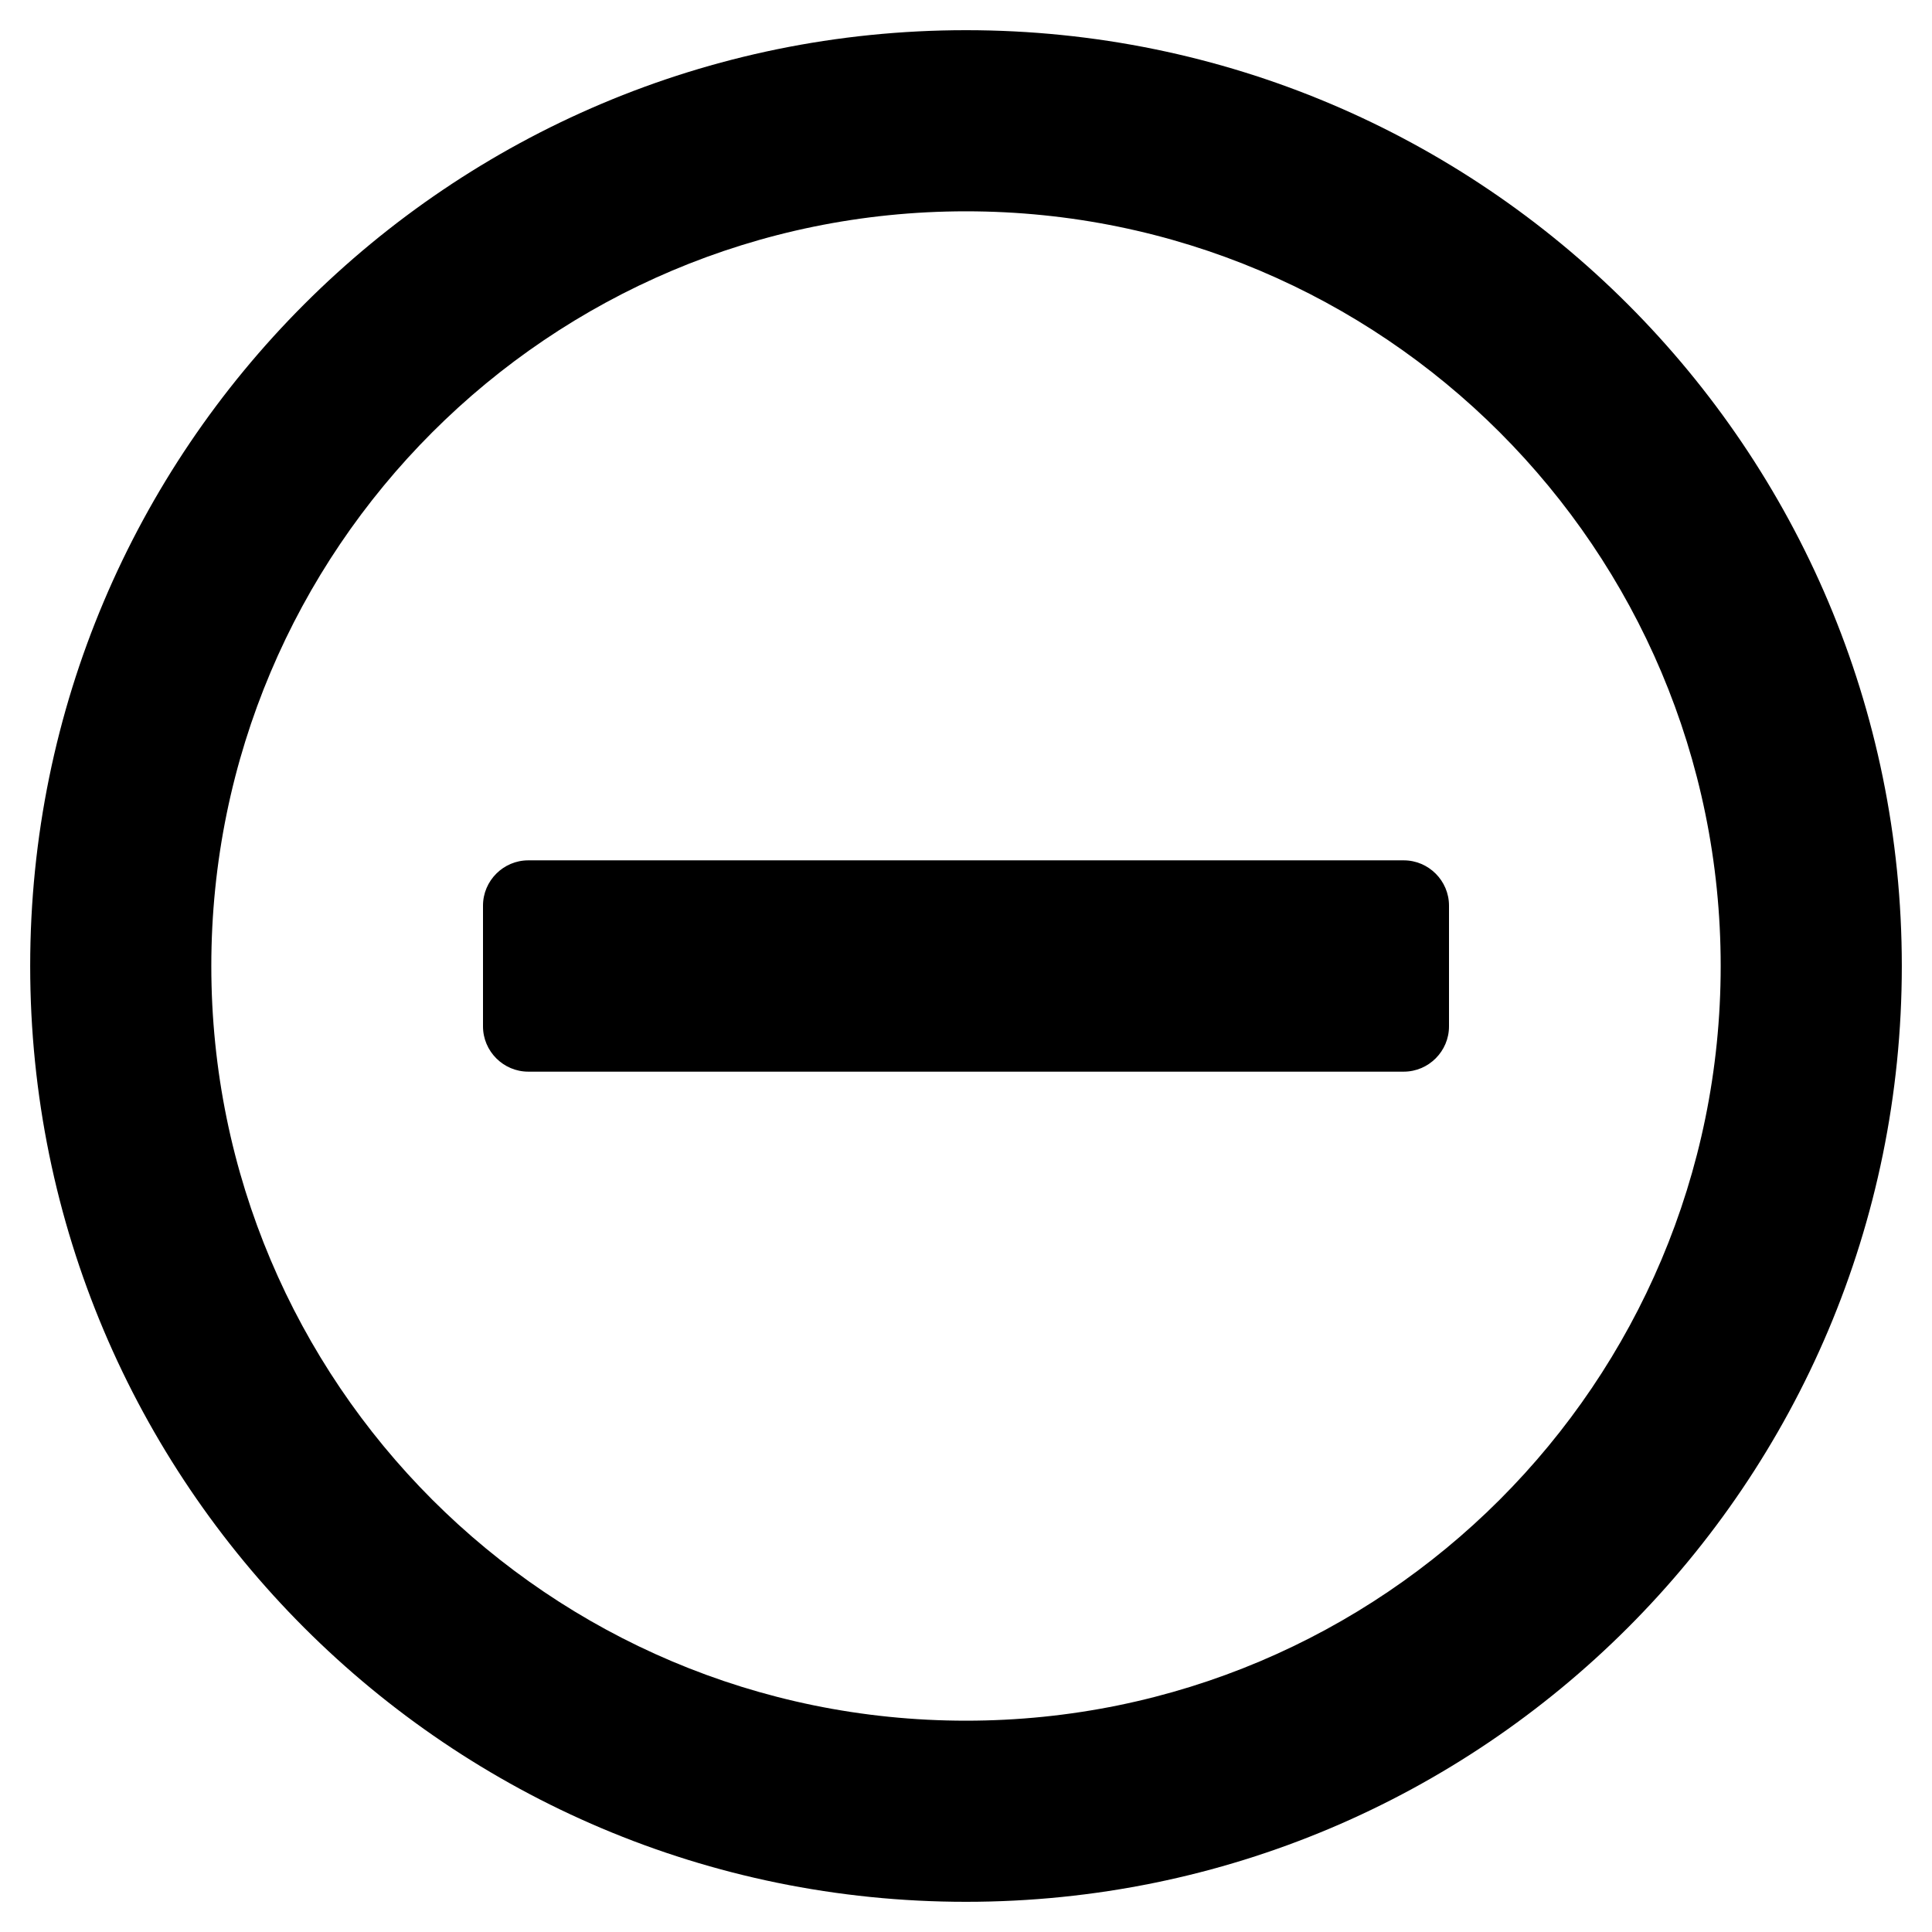 <svg width="128" height="128" viewBox="0 0 128 128" fill="none" xmlns="http://www.w3.org/2000/svg">
<path d="M35 71C33.35 71 32 69.65 32 68V60C32 58.35 33.35 57 35 57H93C94.65 57 96 58.35 96 60V68C96 69.65 94.65 71 93 71H35ZM126 64C126 98.25 98.25 126 64 126C29.75 126 2 98.25 2 64C2 29.75 29.75 2 64 2C98.25 2 126 29.75 126 64ZM114 64C114 36.375 91.625 14 64 14C36.375 14 14 36.375 14 64C14 91.625 36.375 114 64 114C91.625 114 114 91.625 114 64Z" fill="black"/>
</svg>
